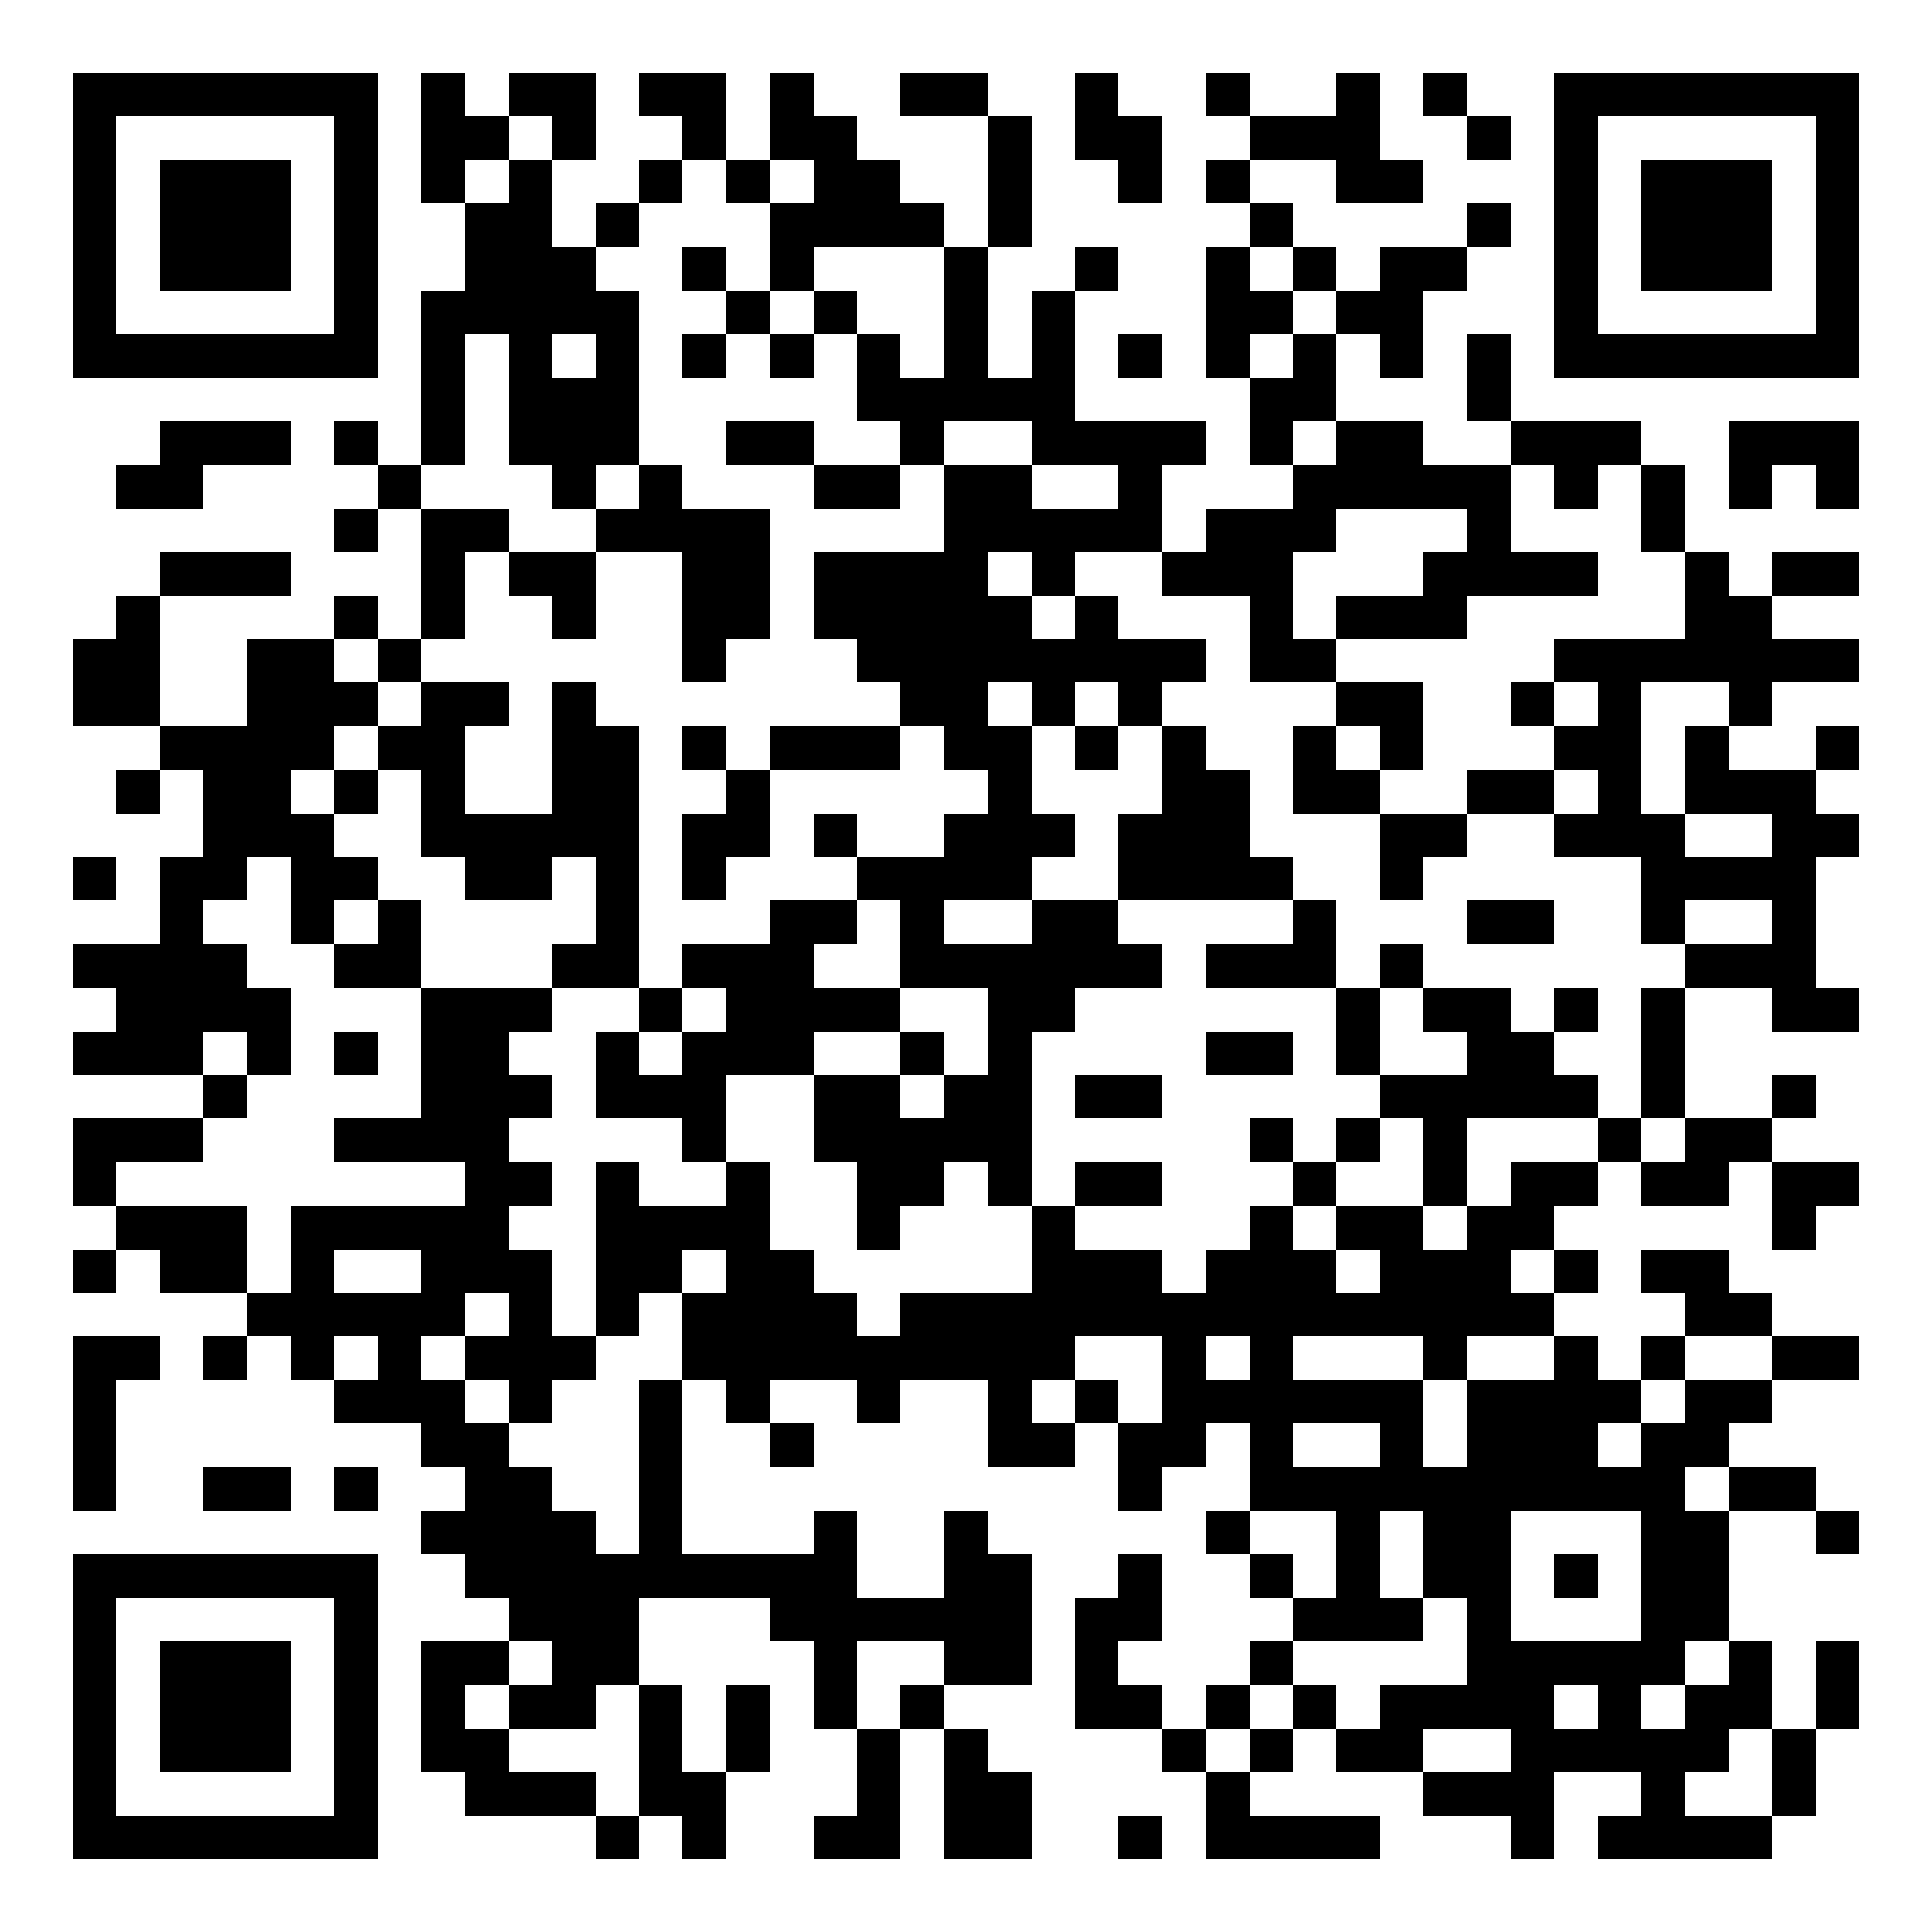 <?xml version="1.0" standalone="yes"?><svg version="1.1" xmlns="http://www.w3.org/2000/svg" xmlns:xlink="http://www.w3.org/1999/xlink" xmlns:ev="http://www.w3.org/2001/xml-events" width="266" height="266" shape-rendering="crispEdges"><rect width="6" height="6" x="10" y="10" fill="#000"/><rect width="6" height="6" x="16" y="10" fill="#000"/><rect width="6" height="6" x="22" y="10" fill="#000"/><rect width="6" height="6" x="28" y="10" fill="#000"/><rect width="6" height="6" x="34" y="10" fill="#000"/><rect width="6" height="6" x="40" y="10" fill="#000"/><rect width="6" height="6" x="46" y="10" fill="#000"/><rect width="6" height="6" x="58" y="10" fill="#000"/><rect width="6" height="6" x="70" y="10" fill="#000"/><rect width="6" height="6" x="76" y="10" fill="#000"/><rect width="6" height="6" x="88" y="10" fill="#000"/><rect width="6" height="6" x="94" y="10" fill="#000"/><rect width="6" height="6" x="106" y="10" fill="#000"/><rect width="6" height="6" x="124" y="10" fill="#000"/><rect width="6" height="6" x="130" y="10" fill="#000"/><rect width="6" height="6" x="148" y="10" fill="#000"/><rect width="6" height="6" x="166" y="10" fill="#000"/><rect width="6" height="6" x="184" y="10" fill="#000"/><rect width="6" height="6" x="196" y="10" fill="#000"/><rect width="6" height="6" x="214" y="10" fill="#000"/><rect width="6" height="6" x="220" y="10" fill="#000"/><rect width="6" height="6" x="226" y="10" fill="#000"/><rect width="6" height="6" x="232" y="10" fill="#000"/><rect width="6" height="6" x="238" y="10" fill="#000"/><rect width="6" height="6" x="244" y="10" fill="#000"/><rect width="6" height="6" x="250" y="10" fill="#000"/><rect width="6" height="6" x="10" y="16" fill="#000"/><rect width="6" height="6" x="46" y="16" fill="#000"/><rect width="6" height="6" x="58" y="16" fill="#000"/><rect width="6" height="6" x="64" y="16" fill="#000"/><rect width="6" height="6" x="76" y="16" fill="#000"/><rect width="6" height="6" x="94" y="16" fill="#000"/><rect width="6" height="6" x="106" y="16" fill="#000"/><rect width="6" height="6" x="112" y="16" fill="#000"/><rect width="6" height="6" x="136" y="16" fill="#000"/><rect width="6" height="6" x="148" y="16" fill="#000"/><rect width="6" height="6" x="154" y="16" fill="#000"/><rect width="6" height="6" x="172" y="16" fill="#000"/><rect width="6" height="6" x="178" y="16" fill="#000"/><rect width="6" height="6" x="184" y="16" fill="#000"/><rect width="6" height="6" x="202" y="16" fill="#000"/><rect width="6" height="6" x="214" y="16" fill="#000"/><rect width="6" height="6" x="250" y="16" fill="#000"/><rect width="6" height="6" x="10" y="22" fill="#000"/><rect width="6" height="6" x="22" y="22" fill="#000"/><rect width="6" height="6" x="28" y="22" fill="#000"/><rect width="6" height="6" x="34" y="22" fill="#000"/><rect width="6" height="6" x="46" y="22" fill="#000"/><rect width="6" height="6" x="58" y="22" fill="#000"/><rect width="6" height="6" x="70" y="22" fill="#000"/><rect width="6" height="6" x="88" y="22" fill="#000"/><rect width="6" height="6" x="100" y="22" fill="#000"/><rect width="6" height="6" x="112" y="22" fill="#000"/><rect width="6" height="6" x="118" y="22" fill="#000"/><rect width="6" height="6" x="136" y="22" fill="#000"/><rect width="6" height="6" x="154" y="22" fill="#000"/><rect width="6" height="6" x="166" y="22" fill="#000"/><rect width="6" height="6" x="184" y="22" fill="#000"/><rect width="6" height="6" x="190" y="22" fill="#000"/><rect width="6" height="6" x="214" y="22" fill="#000"/><rect width="6" height="6" x="226" y="22" fill="#000"/><rect width="6" height="6" x="232" y="22" fill="#000"/><rect width="6" height="6" x="238" y="22" fill="#000"/><rect width="6" height="6" x="250" y="22" fill="#000"/><rect width="6" height="6" x="10" y="28" fill="#000"/><rect width="6" height="6" x="22" y="28" fill="#000"/><rect width="6" height="6" x="28" y="28" fill="#000"/><rect width="6" height="6" x="34" y="28" fill="#000"/><rect width="6" height="6" x="46" y="28" fill="#000"/><rect width="6" height="6" x="64" y="28" fill="#000"/><rect width="6" height="6" x="70" y="28" fill="#000"/><rect width="6" height="6" x="82" y="28" fill="#000"/><rect width="6" height="6" x="106" y="28" fill="#000"/><rect width="6" height="6" x="112" y="28" fill="#000"/><rect width="6" height="6" x="118" y="28" fill="#000"/><rect width="6" height="6" x="124" y="28" fill="#000"/><rect width="6" height="6" x="136" y="28" fill="#000"/><rect width="6" height="6" x="172" y="28" fill="#000"/><rect width="6" height="6" x="202" y="28" fill="#000"/><rect width="6" height="6" x="214" y="28" fill="#000"/><rect width="6" height="6" x="226" y="28" fill="#000"/><rect width="6" height="6" x="232" y="28" fill="#000"/><rect width="6" height="6" x="238" y="28" fill="#000"/><rect width="6" height="6" x="250" y="28" fill="#000"/><rect width="6" height="6" x="10" y="34" fill="#000"/><rect width="6" height="6" x="22" y="34" fill="#000"/><rect width="6" height="6" x="28" y="34" fill="#000"/><rect width="6" height="6" x="34" y="34" fill="#000"/><rect width="6" height="6" x="46" y="34" fill="#000"/><rect width="6" height="6" x="64" y="34" fill="#000"/><rect width="6" height="6" x="70" y="34" fill="#000"/><rect width="6" height="6" x="76" y="34" fill="#000"/><rect width="6" height="6" x="94" y="34" fill="#000"/><rect width="6" height="6" x="106" y="34" fill="#000"/><rect width="6" height="6" x="130" y="34" fill="#000"/><rect width="6" height="6" x="148" y="34" fill="#000"/><rect width="6" height="6" x="166" y="34" fill="#000"/><rect width="6" height="6" x="178" y="34" fill="#000"/><rect width="6" height="6" x="190" y="34" fill="#000"/><rect width="6" height="6" x="196" y="34" fill="#000"/><rect width="6" height="6" x="214" y="34" fill="#000"/><rect width="6" height="6" x="226" y="34" fill="#000"/><rect width="6" height="6" x="232" y="34" fill="#000"/><rect width="6" height="6" x="238" y="34" fill="#000"/><rect width="6" height="6" x="250" y="34" fill="#000"/><rect width="6" height="6" x="10" y="40" fill="#000"/><rect width="6" height="6" x="46" y="40" fill="#000"/><rect width="6" height="6" x="58" y="40" fill="#000"/><rect width="6" height="6" x="64" y="40" fill="#000"/><rect width="6" height="6" x="70" y="40" fill="#000"/><rect width="6" height="6" x="76" y="40" fill="#000"/><rect width="6" height="6" x="82" y="40" fill="#000"/><rect width="6" height="6" x="100" y="40" fill="#000"/><rect width="6" height="6" x="112" y="40" fill="#000"/><rect width="6" height="6" x="130" y="40" fill="#000"/><rect width="6" height="6" x="142" y="40" fill="#000"/><rect width="6" height="6" x="166" y="40" fill="#000"/><rect width="6" height="6" x="172" y="40" fill="#000"/><rect width="6" height="6" x="184" y="40" fill="#000"/><rect width="6" height="6" x="190" y="40" fill="#000"/><rect width="6" height="6" x="214" y="40" fill="#000"/><rect width="6" height="6" x="250" y="40" fill="#000"/><rect width="6" height="6" x="10" y="46" fill="#000"/><rect width="6" height="6" x="16" y="46" fill="#000"/><rect width="6" height="6" x="22" y="46" fill="#000"/><rect width="6" height="6" x="28" y="46" fill="#000"/><rect width="6" height="6" x="34" y="46" fill="#000"/><rect width="6" height="6" x="40" y="46" fill="#000"/><rect width="6" height="6" x="46" y="46" fill="#000"/><rect width="6" height="6" x="58" y="46" fill="#000"/><rect width="6" height="6" x="70" y="46" fill="#000"/><rect width="6" height="6" x="82" y="46" fill="#000"/><rect width="6" height="6" x="94" y="46" fill="#000"/><rect width="6" height="6" x="106" y="46" fill="#000"/><rect width="6" height="6" x="118" y="46" fill="#000"/><rect width="6" height="6" x="130" y="46" fill="#000"/><rect width="6" height="6" x="142" y="46" fill="#000"/><rect width="6" height="6" x="154" y="46" fill="#000"/><rect width="6" height="6" x="166" y="46" fill="#000"/><rect width="6" height="6" x="178" y="46" fill="#000"/><rect width="6" height="6" x="190" y="46" fill="#000"/><rect width="6" height="6" x="202" y="46" fill="#000"/><rect width="6" height="6" x="214" y="46" fill="#000"/><rect width="6" height="6" x="220" y="46" fill="#000"/><rect width="6" height="6" x="226" y="46" fill="#000"/><rect width="6" height="6" x="232" y="46" fill="#000"/><rect width="6" height="6" x="238" y="46" fill="#000"/><rect width="6" height="6" x="244" y="46" fill="#000"/><rect width="6" height="6" x="250" y="46" fill="#000"/><rect width="6" height="6" x="58" y="52" fill="#000"/><rect width="6" height="6" x="70" y="52" fill="#000"/><rect width="6" height="6" x="76" y="52" fill="#000"/><rect width="6" height="6" x="82" y="52" fill="#000"/><rect width="6" height="6" x="118" y="52" fill="#000"/><rect width="6" height="6" x="124" y="52" fill="#000"/><rect width="6" height="6" x="130" y="52" fill="#000"/><rect width="6" height="6" x="136" y="52" fill="#000"/><rect width="6" height="6" x="142" y="52" fill="#000"/><rect width="6" height="6" x="172" y="52" fill="#000"/><rect width="6" height="6" x="178" y="52" fill="#000"/><rect width="6" height="6" x="202" y="52" fill="#000"/><rect width="6" height="6" x="22" y="58" fill="#000"/><rect width="6" height="6" x="28" y="58" fill="#000"/><rect width="6" height="6" x="34" y="58" fill="#000"/><rect width="6" height="6" x="46" y="58" fill="#000"/><rect width="6" height="6" x="58" y="58" fill="#000"/><rect width="6" height="6" x="70" y="58" fill="#000"/><rect width="6" height="6" x="76" y="58" fill="#000"/><rect width="6" height="6" x="82" y="58" fill="#000"/><rect width="6" height="6" x="100" y="58" fill="#000"/><rect width="6" height="6" x="106" y="58" fill="#000"/><rect width="6" height="6" x="124" y="58" fill="#000"/><rect width="6" height="6" x="142" y="58" fill="#000"/><rect width="6" height="6" x="148" y="58" fill="#000"/><rect width="6" height="6" x="154" y="58" fill="#000"/><rect width="6" height="6" x="160" y="58" fill="#000"/><rect width="6" height="6" x="172" y="58" fill="#000"/><rect width="6" height="6" x="184" y="58" fill="#000"/><rect width="6" height="6" x="190" y="58" fill="#000"/><rect width="6" height="6" x="208" y="58" fill="#000"/><rect width="6" height="6" x="214" y="58" fill="#000"/><rect width="6" height="6" x="220" y="58" fill="#000"/><rect width="6" height="6" x="238" y="58" fill="#000"/><rect width="6" height="6" x="244" y="58" fill="#000"/><rect width="6" height="6" x="250" y="58" fill="#000"/><rect width="6" height="6" x="16" y="64" fill="#000"/><rect width="6" height="6" x="22" y="64" fill="#000"/><rect width="6" height="6" x="52" y="64" fill="#000"/><rect width="6" height="6" x="76" y="64" fill="#000"/><rect width="6" height="6" x="88" y="64" fill="#000"/><rect width="6" height="6" x="112" y="64" fill="#000"/><rect width="6" height="6" x="118" y="64" fill="#000"/><rect width="6" height="6" x="130" y="64" fill="#000"/><rect width="6" height="6" x="136" y="64" fill="#000"/><rect width="6" height="6" x="154" y="64" fill="#000"/><rect width="6" height="6" x="178" y="64" fill="#000"/><rect width="6" height="6" x="184" y="64" fill="#000"/><rect width="6" height="6" x="190" y="64" fill="#000"/><rect width="6" height="6" x="196" y="64" fill="#000"/><rect width="6" height="6" x="202" y="64" fill="#000"/><rect width="6" height="6" x="214" y="64" fill="#000"/><rect width="6" height="6" x="226" y="64" fill="#000"/><rect width="6" height="6" x="238" y="64" fill="#000"/><rect width="6" height="6" x="250" y="64" fill="#000"/><rect width="6" height="6" x="46" y="70" fill="#000"/><rect width="6" height="6" x="58" y="70" fill="#000"/><rect width="6" height="6" x="64" y="70" fill="#000"/><rect width="6" height="6" x="82" y="70" fill="#000"/><rect width="6" height="6" x="88" y="70" fill="#000"/><rect width="6" height="6" x="94" y="70" fill="#000"/><rect width="6" height="6" x="100" y="70" fill="#000"/><rect width="6" height="6" x="130" y="70" fill="#000"/><rect width="6" height="6" x="136" y="70" fill="#000"/><rect width="6" height="6" x="142" y="70" fill="#000"/><rect width="6" height="6" x="148" y="70" fill="#000"/><rect width="6" height="6" x="154" y="70" fill="#000"/><rect width="6" height="6" x="166" y="70" fill="#000"/><rect width="6" height="6" x="172" y="70" fill="#000"/><rect width="6" height="6" x="178" y="70" fill="#000"/><rect width="6" height="6" x="202" y="70" fill="#000"/><rect width="6" height="6" x="226" y="70" fill="#000"/><rect width="6" height="6" x="22" y="76" fill="#000"/><rect width="6" height="6" x="28" y="76" fill="#000"/><rect width="6" height="6" x="34" y="76" fill="#000"/><rect width="6" height="6" x="58" y="76" fill="#000"/><rect width="6" height="6" x="70" y="76" fill="#000"/><rect width="6" height="6" x="76" y="76" fill="#000"/><rect width="6" height="6" x="94" y="76" fill="#000"/><rect width="6" height="6" x="100" y="76" fill="#000"/><rect width="6" height="6" x="112" y="76" fill="#000"/><rect width="6" height="6" x="118" y="76" fill="#000"/><rect width="6" height="6" x="124" y="76" fill="#000"/><rect width="6" height="6" x="130" y="76" fill="#000"/><rect width="6" height="6" x="142" y="76" fill="#000"/><rect width="6" height="6" x="160" y="76" fill="#000"/><rect width="6" height="6" x="166" y="76" fill="#000"/><rect width="6" height="6" x="172" y="76" fill="#000"/><rect width="6" height="6" x="196" y="76" fill="#000"/><rect width="6" height="6" x="202" y="76" fill="#000"/><rect width="6" height="6" x="208" y="76" fill="#000"/><rect width="6" height="6" x="214" y="76" fill="#000"/><rect width="6" height="6" x="232" y="76" fill="#000"/><rect width="6" height="6" x="244" y="76" fill="#000"/><rect width="6" height="6" x="250" y="76" fill="#000"/><rect width="6" height="6" x="16" y="82" fill="#000"/><rect width="6" height="6" x="46" y="82" fill="#000"/><rect width="6" height="6" x="58" y="82" fill="#000"/><rect width="6" height="6" x="76" y="82" fill="#000"/><rect width="6" height="6" x="94" y="82" fill="#000"/><rect width="6" height="6" x="100" y="82" fill="#000"/><rect width="6" height="6" x="112" y="82" fill="#000"/><rect width="6" height="6" x="118" y="82" fill="#000"/><rect width="6" height="6" x="124" y="82" fill="#000"/><rect width="6" height="6" x="130" y="82" fill="#000"/><rect width="6" height="6" x="136" y="82" fill="#000"/><rect width="6" height="6" x="148" y="82" fill="#000"/><rect width="6" height="6" x="172" y="82" fill="#000"/><rect width="6" height="6" x="184" y="82" fill="#000"/><rect width="6" height="6" x="190" y="82" fill="#000"/><rect width="6" height="6" x="196" y="82" fill="#000"/><rect width="6" height="6" x="232" y="82" fill="#000"/><rect width="6" height="6" x="238" y="82" fill="#000"/><rect width="6" height="6" x="10" y="88" fill="#000"/><rect width="6" height="6" x="16" y="88" fill="#000"/><rect width="6" height="6" x="34" y="88" fill="#000"/><rect width="6" height="6" x="40" y="88" fill="#000"/><rect width="6" height="6" x="52" y="88" fill="#000"/><rect width="6" height="6" x="94" y="88" fill="#000"/><rect width="6" height="6" x="118" y="88" fill="#000"/><rect width="6" height="6" x="124" y="88" fill="#000"/><rect width="6" height="6" x="130" y="88" fill="#000"/><rect width="6" height="6" x="136" y="88" fill="#000"/><rect width="6" height="6" x="142" y="88" fill="#000"/><rect width="6" height="6" x="148" y="88" fill="#000"/><rect width="6" height="6" x="154" y="88" fill="#000"/><rect width="6" height="6" x="160" y="88" fill="#000"/><rect width="6" height="6" x="172" y="88" fill="#000"/><rect width="6" height="6" x="178" y="88" fill="#000"/><rect width="6" height="6" x="214" y="88" fill="#000"/><rect width="6" height="6" x="220" y="88" fill="#000"/><rect width="6" height="6" x="226" y="88" fill="#000"/><rect width="6" height="6" x="232" y="88" fill="#000"/><rect width="6" height="6" x="238" y="88" fill="#000"/><rect width="6" height="6" x="244" y="88" fill="#000"/><rect width="6" height="6" x="250" y="88" fill="#000"/><rect width="6" height="6" x="10" y="94" fill="#000"/><rect width="6" height="6" x="16" y="94" fill="#000"/><rect width="6" height="6" x="34" y="94" fill="#000"/><rect width="6" height="6" x="40" y="94" fill="#000"/><rect width="6" height="6" x="46" y="94" fill="#000"/><rect width="6" height="6" x="58" y="94" fill="#000"/><rect width="6" height="6" x="64" y="94" fill="#000"/><rect width="6" height="6" x="76" y="94" fill="#000"/><rect width="6" height="6" x="124" y="94" fill="#000"/><rect width="6" height="6" x="130" y="94" fill="#000"/><rect width="6" height="6" x="142" y="94" fill="#000"/><rect width="6" height="6" x="154" y="94" fill="#000"/><rect width="6" height="6" x="184" y="94" fill="#000"/><rect width="6" height="6" x="190" y="94" fill="#000"/><rect width="6" height="6" x="208" y="94" fill="#000"/><rect width="6" height="6" x="220" y="94" fill="#000"/><rect width="6" height="6" x="238" y="94" fill="#000"/><rect width="6" height="6" x="22" y="100" fill="#000"/><rect width="6" height="6" x="28" y="100" fill="#000"/><rect width="6" height="6" x="34" y="100" fill="#000"/><rect width="6" height="6" x="40" y="100" fill="#000"/><rect width="6" height="6" x="52" y="100" fill="#000"/><rect width="6" height="6" x="58" y="100" fill="#000"/><rect width="6" height="6" x="76" y="100" fill="#000"/><rect width="6" height="6" x="82" y="100" fill="#000"/><rect width="6" height="6" x="94" y="100" fill="#000"/><rect width="6" height="6" x="106" y="100" fill="#000"/><rect width="6" height="6" x="112" y="100" fill="#000"/><rect width="6" height="6" x="118" y="100" fill="#000"/><rect width="6" height="6" x="130" y="100" fill="#000"/><rect width="6" height="6" x="136" y="100" fill="#000"/><rect width="6" height="6" x="148" y="100" fill="#000"/><rect width="6" height="6" x="160" y="100" fill="#000"/><rect width="6" height="6" x="178" y="100" fill="#000"/><rect width="6" height="6" x="190" y="100" fill="#000"/><rect width="6" height="6" x="214" y="100" fill="#000"/><rect width="6" height="6" x="220" y="100" fill="#000"/><rect width="6" height="6" x="232" y="100" fill="#000"/><rect width="6" height="6" x="250" y="100" fill="#000"/><rect width="6" height="6" x="16" y="106" fill="#000"/><rect width="6" height="6" x="28" y="106" fill="#000"/><rect width="6" height="6" x="34" y="106" fill="#000"/><rect width="6" height="6" x="46" y="106" fill="#000"/><rect width="6" height="6" x="58" y="106" fill="#000"/><rect width="6" height="6" x="76" y="106" fill="#000"/><rect width="6" height="6" x="82" y="106" fill="#000"/><rect width="6" height="6" x="100" y="106" fill="#000"/><rect width="6" height="6" x="136" y="106" fill="#000"/><rect width="6" height="6" x="160" y="106" fill="#000"/><rect width="6" height="6" x="166" y="106" fill="#000"/><rect width="6" height="6" x="178" y="106" fill="#000"/><rect width="6" height="6" x="184" y="106" fill="#000"/><rect width="6" height="6" x="202" y="106" fill="#000"/><rect width="6" height="6" x="208" y="106" fill="#000"/><rect width="6" height="6" x="220" y="106" fill="#000"/><rect width="6" height="6" x="232" y="106" fill="#000"/><rect width="6" height="6" x="238" y="106" fill="#000"/><rect width="6" height="6" x="244" y="106" fill="#000"/><rect width="6" height="6" x="28" y="112" fill="#000"/><rect width="6" height="6" x="34" y="112" fill="#000"/><rect width="6" height="6" x="40" y="112" fill="#000"/><rect width="6" height="6" x="58" y="112" fill="#000"/><rect width="6" height="6" x="64" y="112" fill="#000"/><rect width="6" height="6" x="70" y="112" fill="#000"/><rect width="6" height="6" x="76" y="112" fill="#000"/><rect width="6" height="6" x="82" y="112" fill="#000"/><rect width="6" height="6" x="94" y="112" fill="#000"/><rect width="6" height="6" x="100" y="112" fill="#000"/><rect width="6" height="6" x="112" y="112" fill="#000"/><rect width="6" height="6" x="130" y="112" fill="#000"/><rect width="6" height="6" x="136" y="112" fill="#000"/><rect width="6" height="6" x="142" y="112" fill="#000"/><rect width="6" height="6" x="154" y="112" fill="#000"/><rect width="6" height="6" x="160" y="112" fill="#000"/><rect width="6" height="6" x="166" y="112" fill="#000"/><rect width="6" height="6" x="190" y="112" fill="#000"/><rect width="6" height="6" x="196" y="112" fill="#000"/><rect width="6" height="6" x="214" y="112" fill="#000"/><rect width="6" height="6" x="220" y="112" fill="#000"/><rect width="6" height="6" x="226" y="112" fill="#000"/><rect width="6" height="6" x="244" y="112" fill="#000"/><rect width="6" height="6" x="250" y="112" fill="#000"/><rect width="6" height="6" x="10" y="118" fill="#000"/><rect width="6" height="6" x="22" y="118" fill="#000"/><rect width="6" height="6" x="28" y="118" fill="#000"/><rect width="6" height="6" x="40" y="118" fill="#000"/><rect width="6" height="6" x="46" y="118" fill="#000"/><rect width="6" height="6" x="64" y="118" fill="#000"/><rect width="6" height="6" x="70" y="118" fill="#000"/><rect width="6" height="6" x="82" y="118" fill="#000"/><rect width="6" height="6" x="94" y="118" fill="#000"/><rect width="6" height="6" x="118" y="118" fill="#000"/><rect width="6" height="6" x="124" y="118" fill="#000"/><rect width="6" height="6" x="130" y="118" fill="#000"/><rect width="6" height="6" x="136" y="118" fill="#000"/><rect width="6" height="6" x="154" y="118" fill="#000"/><rect width="6" height="6" x="160" y="118" fill="#000"/><rect width="6" height="6" x="166" y="118" fill="#000"/><rect width="6" height="6" x="172" y="118" fill="#000"/><rect width="6" height="6" x="190" y="118" fill="#000"/><rect width="6" height="6" x="226" y="118" fill="#000"/><rect width="6" height="6" x="232" y="118" fill="#000"/><rect width="6" height="6" x="238" y="118" fill="#000"/><rect width="6" height="6" x="244" y="118" fill="#000"/><rect width="6" height="6" x="22" y="124" fill="#000"/><rect width="6" height="6" x="40" y="124" fill="#000"/><rect width="6" height="6" x="52" y="124" fill="#000"/><rect width="6" height="6" x="82" y="124" fill="#000"/><rect width="6" height="6" x="106" y="124" fill="#000"/><rect width="6" height="6" x="112" y="124" fill="#000"/><rect width="6" height="6" x="124" y="124" fill="#000"/><rect width="6" height="6" x="142" y="124" fill="#000"/><rect width="6" height="6" x="148" y="124" fill="#000"/><rect width="6" height="6" x="178" y="124" fill="#000"/><rect width="6" height="6" x="202" y="124" fill="#000"/><rect width="6" height="6" x="208" y="124" fill="#000"/><rect width="6" height="6" x="226" y="124" fill="#000"/><rect width="6" height="6" x="244" y="124" fill="#000"/><rect width="6" height="6" x="10" y="130" fill="#000"/><rect width="6" height="6" x="16" y="130" fill="#000"/><rect width="6" height="6" x="22" y="130" fill="#000"/><rect width="6" height="6" x="28" y="130" fill="#000"/><rect width="6" height="6" x="46" y="130" fill="#000"/><rect width="6" height="6" x="52" y="130" fill="#000"/><rect width="6" height="6" x="76" y="130" fill="#000"/><rect width="6" height="6" x="82" y="130" fill="#000"/><rect width="6" height="6" x="94" y="130" fill="#000"/><rect width="6" height="6" x="100" y="130" fill="#000"/><rect width="6" height="6" x="106" y="130" fill="#000"/><rect width="6" height="6" x="124" y="130" fill="#000"/><rect width="6" height="6" x="130" y="130" fill="#000"/><rect width="6" height="6" x="136" y="130" fill="#000"/><rect width="6" height="6" x="142" y="130" fill="#000"/><rect width="6" height="6" x="148" y="130" fill="#000"/><rect width="6" height="6" x="154" y="130" fill="#000"/><rect width="6" height="6" x="166" y="130" fill="#000"/><rect width="6" height="6" x="172" y="130" fill="#000"/><rect width="6" height="6" x="178" y="130" fill="#000"/><rect width="6" height="6" x="190" y="130" fill="#000"/><rect width="6" height="6" x="232" y="130" fill="#000"/><rect width="6" height="6" x="238" y="130" fill="#000"/><rect width="6" height="6" x="244" y="130" fill="#000"/><rect width="6" height="6" x="16" y="136" fill="#000"/><rect width="6" height="6" x="22" y="136" fill="#000"/><rect width="6" height="6" x="28" y="136" fill="#000"/><rect width="6" height="6" x="34" y="136" fill="#000"/><rect width="6" height="6" x="58" y="136" fill="#000"/><rect width="6" height="6" x="64" y="136" fill="#000"/><rect width="6" height="6" x="70" y="136" fill="#000"/><rect width="6" height="6" x="88" y="136" fill="#000"/><rect width="6" height="6" x="100" y="136" fill="#000"/><rect width="6" height="6" x="106" y="136" fill="#000"/><rect width="6" height="6" x="112" y="136" fill="#000"/><rect width="6" height="6" x="118" y="136" fill="#000"/><rect width="6" height="6" x="136" y="136" fill="#000"/><rect width="6" height="6" x="142" y="136" fill="#000"/><rect width="6" height="6" x="184" y="136" fill="#000"/><rect width="6" height="6" x="196" y="136" fill="#000"/><rect width="6" height="6" x="202" y="136" fill="#000"/><rect width="6" height="6" x="214" y="136" fill="#000"/><rect width="6" height="6" x="226" y="136" fill="#000"/><rect width="6" height="6" x="244" y="136" fill="#000"/><rect width="6" height="6" x="250" y="136" fill="#000"/><rect width="6" height="6" x="10" y="142" fill="#000"/><rect width="6" height="6" x="16" y="142" fill="#000"/><rect width="6" height="6" x="22" y="142" fill="#000"/><rect width="6" height="6" x="34" y="142" fill="#000"/><rect width="6" height="6" x="46" y="142" fill="#000"/><rect width="6" height="6" x="58" y="142" fill="#000"/><rect width="6" height="6" x="64" y="142" fill="#000"/><rect width="6" height="6" x="82" y="142" fill="#000"/><rect width="6" height="6" x="94" y="142" fill="#000"/><rect width="6" height="6" x="100" y="142" fill="#000"/><rect width="6" height="6" x="106" y="142" fill="#000"/><rect width="6" height="6" x="124" y="142" fill="#000"/><rect width="6" height="6" x="136" y="142" fill="#000"/><rect width="6" height="6" x="166" y="142" fill="#000"/><rect width="6" height="6" x="172" y="142" fill="#000"/><rect width="6" height="6" x="184" y="142" fill="#000"/><rect width="6" height="6" x="202" y="142" fill="#000"/><rect width="6" height="6" x="208" y="142" fill="#000"/><rect width="6" height="6" x="226" y="142" fill="#000"/><rect width="6" height="6" x="28" y="148" fill="#000"/><rect width="6" height="6" x="58" y="148" fill="#000"/><rect width="6" height="6" x="64" y="148" fill="#000"/><rect width="6" height="6" x="70" y="148" fill="#000"/><rect width="6" height="6" x="82" y="148" fill="#000"/><rect width="6" height="6" x="88" y="148" fill="#000"/><rect width="6" height="6" x="94" y="148" fill="#000"/><rect width="6" height="6" x="112" y="148" fill="#000"/><rect width="6" height="6" x="118" y="148" fill="#000"/><rect width="6" height="6" x="130" y="148" fill="#000"/><rect width="6" height="6" x="136" y="148" fill="#000"/><rect width="6" height="6" x="148" y="148" fill="#000"/><rect width="6" height="6" x="154" y="148" fill="#000"/><rect width="6" height="6" x="190" y="148" fill="#000"/><rect width="6" height="6" x="196" y="148" fill="#000"/><rect width="6" height="6" x="202" y="148" fill="#000"/><rect width="6" height="6" x="208" y="148" fill="#000"/><rect width="6" height="6" x="214" y="148" fill="#000"/><rect width="6" height="6" x="226" y="148" fill="#000"/><rect width="6" height="6" x="244" y="148" fill="#000"/><rect width="6" height="6" x="10" y="154" fill="#000"/><rect width="6" height="6" x="16" y="154" fill="#000"/><rect width="6" height="6" x="22" y="154" fill="#000"/><rect width="6" height="6" x="46" y="154" fill="#000"/><rect width="6" height="6" x="52" y="154" fill="#000"/><rect width="6" height="6" x="58" y="154" fill="#000"/><rect width="6" height="6" x="64" y="154" fill="#000"/><rect width="6" height="6" x="94" y="154" fill="#000"/><rect width="6" height="6" x="112" y="154" fill="#000"/><rect width="6" height="6" x="118" y="154" fill="#000"/><rect width="6" height="6" x="124" y="154" fill="#000"/><rect width="6" height="6" x="130" y="154" fill="#000"/><rect width="6" height="6" x="136" y="154" fill="#000"/><rect width="6" height="6" x="172" y="154" fill="#000"/><rect width="6" height="6" x="184" y="154" fill="#000"/><rect width="6" height="6" x="196" y="154" fill="#000"/><rect width="6" height="6" x="220" y="154" fill="#000"/><rect width="6" height="6" x="232" y="154" fill="#000"/><rect width="6" height="6" x="238" y="154" fill="#000"/><rect width="6" height="6" x="10" y="160" fill="#000"/><rect width="6" height="6" x="64" y="160" fill="#000"/><rect width="6" height="6" x="70" y="160" fill="#000"/><rect width="6" height="6" x="82" y="160" fill="#000"/><rect width="6" height="6" x="100" y="160" fill="#000"/><rect width="6" height="6" x="118" y="160" fill="#000"/><rect width="6" height="6" x="124" y="160" fill="#000"/><rect width="6" height="6" x="136" y="160" fill="#000"/><rect width="6" height="6" x="148" y="160" fill="#000"/><rect width="6" height="6" x="154" y="160" fill="#000"/><rect width="6" height="6" x="178" y="160" fill="#000"/><rect width="6" height="6" x="196" y="160" fill="#000"/><rect width="6" height="6" x="208" y="160" fill="#000"/><rect width="6" height="6" x="214" y="160" fill="#000"/><rect width="6" height="6" x="226" y="160" fill="#000"/><rect width="6" height="6" x="232" y="160" fill="#000"/><rect width="6" height="6" x="244" y="160" fill="#000"/><rect width="6" height="6" x="250" y="160" fill="#000"/><rect width="6" height="6" x="16" y="166" fill="#000"/><rect width="6" height="6" x="22" y="166" fill="#000"/><rect width="6" height="6" x="28" y="166" fill="#000"/><rect width="6" height="6" x="40" y="166" fill="#000"/><rect width="6" height="6" x="46" y="166" fill="#000"/><rect width="6" height="6" x="52" y="166" fill="#000"/><rect width="6" height="6" x="58" y="166" fill="#000"/><rect width="6" height="6" x="64" y="166" fill="#000"/><rect width="6" height="6" x="82" y="166" fill="#000"/><rect width="6" height="6" x="88" y="166" fill="#000"/><rect width="6" height="6" x="94" y="166" fill="#000"/><rect width="6" height="6" x="100" y="166" fill="#000"/><rect width="6" height="6" x="118" y="166" fill="#000"/><rect width="6" height="6" x="142" y="166" fill="#000"/><rect width="6" height="6" x="172" y="166" fill="#000"/><rect width="6" height="6" x="184" y="166" fill="#000"/><rect width="6" height="6" x="190" y="166" fill="#000"/><rect width="6" height="6" x="202" y="166" fill="#000"/><rect width="6" height="6" x="208" y="166" fill="#000"/><rect width="6" height="6" x="244" y="166" fill="#000"/><rect width="6" height="6" x="10" y="172" fill="#000"/><rect width="6" height="6" x="22" y="172" fill="#000"/><rect width="6" height="6" x="28" y="172" fill="#000"/><rect width="6" height="6" x="40" y="172" fill="#000"/><rect width="6" height="6" x="58" y="172" fill="#000"/><rect width="6" height="6" x="64" y="172" fill="#000"/><rect width="6" height="6" x="70" y="172" fill="#000"/><rect width="6" height="6" x="82" y="172" fill="#000"/><rect width="6" height="6" x="88" y="172" fill="#000"/><rect width="6" height="6" x="100" y="172" fill="#000"/><rect width="6" height="6" x="106" y="172" fill="#000"/><rect width="6" height="6" x="142" y="172" fill="#000"/><rect width="6" height="6" x="148" y="172" fill="#000"/><rect width="6" height="6" x="154" y="172" fill="#000"/><rect width="6" height="6" x="166" y="172" fill="#000"/><rect width="6" height="6" x="172" y="172" fill="#000"/><rect width="6" height="6" x="178" y="172" fill="#000"/><rect width="6" height="6" x="190" y="172" fill="#000"/><rect width="6" height="6" x="196" y="172" fill="#000"/><rect width="6" height="6" x="202" y="172" fill="#000"/><rect width="6" height="6" x="214" y="172" fill="#000"/><rect width="6" height="6" x="226" y="172" fill="#000"/><rect width="6" height="6" x="232" y="172" fill="#000"/><rect width="6" height="6" x="34" y="178" fill="#000"/><rect width="6" height="6" x="40" y="178" fill="#000"/><rect width="6" height="6" x="46" y="178" fill="#000"/><rect width="6" height="6" x="52" y="178" fill="#000"/><rect width="6" height="6" x="58" y="178" fill="#000"/><rect width="6" height="6" x="70" y="178" fill="#000"/><rect width="6" height="6" x="82" y="178" fill="#000"/><rect width="6" height="6" x="94" y="178" fill="#000"/><rect width="6" height="6" x="100" y="178" fill="#000"/><rect width="6" height="6" x="106" y="178" fill="#000"/><rect width="6" height="6" x="112" y="178" fill="#000"/><rect width="6" height="6" x="124" y="178" fill="#000"/><rect width="6" height="6" x="130" y="178" fill="#000"/><rect width="6" height="6" x="136" y="178" fill="#000"/><rect width="6" height="6" x="142" y="178" fill="#000"/><rect width="6" height="6" x="148" y="178" fill="#000"/><rect width="6" height="6" x="154" y="178" fill="#000"/><rect width="6" height="6" x="160" y="178" fill="#000"/><rect width="6" height="6" x="166" y="178" fill="#000"/><rect width="6" height="6" x="172" y="178" fill="#000"/><rect width="6" height="6" x="178" y="178" fill="#000"/><rect width="6" height="6" x="184" y="178" fill="#000"/><rect width="6" height="6" x="190" y="178" fill="#000"/><rect width="6" height="6" x="196" y="178" fill="#000"/><rect width="6" height="6" x="202" y="178" fill="#000"/><rect width="6" height="6" x="208" y="178" fill="#000"/><rect width="6" height="6" x="232" y="178" fill="#000"/><rect width="6" height="6" x="238" y="178" fill="#000"/><rect width="6" height="6" x="10" y="184" fill="#000"/><rect width="6" height="6" x="16" y="184" fill="#000"/><rect width="6" height="6" x="28" y="184" fill="#000"/><rect width="6" height="6" x="40" y="184" fill="#000"/><rect width="6" height="6" x="52" y="184" fill="#000"/><rect width="6" height="6" x="64" y="184" fill="#000"/><rect width="6" height="6" x="70" y="184" fill="#000"/><rect width="6" height="6" x="76" y="184" fill="#000"/><rect width="6" height="6" x="94" y="184" fill="#000"/><rect width="6" height="6" x="100" y="184" fill="#000"/><rect width="6" height="6" x="106" y="184" fill="#000"/><rect width="6" height="6" x="112" y="184" fill="#000"/><rect width="6" height="6" x="118" y="184" fill="#000"/><rect width="6" height="6" x="124" y="184" fill="#000"/><rect width="6" height="6" x="130" y="184" fill="#000"/><rect width="6" height="6" x="136" y="184" fill="#000"/><rect width="6" height="6" x="142" y="184" fill="#000"/><rect width="6" height="6" x="160" y="184" fill="#000"/><rect width="6" height="6" x="172" y="184" fill="#000"/><rect width="6" height="6" x="196" y="184" fill="#000"/><rect width="6" height="6" x="214" y="184" fill="#000"/><rect width="6" height="6" x="226" y="184" fill="#000"/><rect width="6" height="6" x="244" y="184" fill="#000"/><rect width="6" height="6" x="250" y="184" fill="#000"/><rect width="6" height="6" x="10" y="190" fill="#000"/><rect width="6" height="6" x="46" y="190" fill="#000"/><rect width="6" height="6" x="52" y="190" fill="#000"/><rect width="6" height="6" x="58" y="190" fill="#000"/><rect width="6" height="6" x="70" y="190" fill="#000"/><rect width="6" height="6" x="88" y="190" fill="#000"/><rect width="6" height="6" x="100" y="190" fill="#000"/><rect width="6" height="6" x="118" y="190" fill="#000"/><rect width="6" height="6" x="136" y="190" fill="#000"/><rect width="6" height="6" x="148" y="190" fill="#000"/><rect width="6" height="6" x="160" y="190" fill="#000"/><rect width="6" height="6" x="166" y="190" fill="#000"/><rect width="6" height="6" x="172" y="190" fill="#000"/><rect width="6" height="6" x="178" y="190" fill="#000"/><rect width="6" height="6" x="184" y="190" fill="#000"/><rect width="6" height="6" x="190" y="190" fill="#000"/><rect width="6" height="6" x="202" y="190" fill="#000"/><rect width="6" height="6" x="208" y="190" fill="#000"/><rect width="6" height="6" x="214" y="190" fill="#000"/><rect width="6" height="6" x="220" y="190" fill="#000"/><rect width="6" height="6" x="232" y="190" fill="#000"/><rect width="6" height="6" x="238" y="190" fill="#000"/><rect width="6" height="6" x="10" y="196" fill="#000"/><rect width="6" height="6" x="58" y="196" fill="#000"/><rect width="6" height="6" x="64" y="196" fill="#000"/><rect width="6" height="6" x="88" y="196" fill="#000"/><rect width="6" height="6" x="106" y="196" fill="#000"/><rect width="6" height="6" x="136" y="196" fill="#000"/><rect width="6" height="6" x="142" y="196" fill="#000"/><rect width="6" height="6" x="154" y="196" fill="#000"/><rect width="6" height="6" x="160" y="196" fill="#000"/><rect width="6" height="6" x="172" y="196" fill="#000"/><rect width="6" height="6" x="190" y="196" fill="#000"/><rect width="6" height="6" x="202" y="196" fill="#000"/><rect width="6" height="6" x="208" y="196" fill="#000"/><rect width="6" height="6" x="214" y="196" fill="#000"/><rect width="6" height="6" x="226" y="196" fill="#000"/><rect width="6" height="6" x="232" y="196" fill="#000"/><rect width="6" height="6" x="10" y="202" fill="#000"/><rect width="6" height="6" x="28" y="202" fill="#000"/><rect width="6" height="6" x="34" y="202" fill="#000"/><rect width="6" height="6" x="46" y="202" fill="#000"/><rect width="6" height="6" x="64" y="202" fill="#000"/><rect width="6" height="6" x="70" y="202" fill="#000"/><rect width="6" height="6" x="88" y="202" fill="#000"/><rect width="6" height="6" x="154" y="202" fill="#000"/><rect width="6" height="6" x="172" y="202" fill="#000"/><rect width="6" height="6" x="178" y="202" fill="#000"/><rect width="6" height="6" x="184" y="202" fill="#000"/><rect width="6" height="6" x="190" y="202" fill="#000"/><rect width="6" height="6" x="196" y="202" fill="#000"/><rect width="6" height="6" x="202" y="202" fill="#000"/><rect width="6" height="6" x="208" y="202" fill="#000"/><rect width="6" height="6" x="214" y="202" fill="#000"/><rect width="6" height="6" x="220" y="202" fill="#000"/><rect width="6" height="6" x="226" y="202" fill="#000"/><rect width="6" height="6" x="238" y="202" fill="#000"/><rect width="6" height="6" x="244" y="202" fill="#000"/><rect width="6" height="6" x="58" y="208" fill="#000"/><rect width="6" height="6" x="64" y="208" fill="#000"/><rect width="6" height="6" x="70" y="208" fill="#000"/><rect width="6" height="6" x="76" y="208" fill="#000"/><rect width="6" height="6" x="88" y="208" fill="#000"/><rect width="6" height="6" x="112" y="208" fill="#000"/><rect width="6" height="6" x="130" y="208" fill="#000"/><rect width="6" height="6" x="166" y="208" fill="#000"/><rect width="6" height="6" x="184" y="208" fill="#000"/><rect width="6" height="6" x="196" y="208" fill="#000"/><rect width="6" height="6" x="202" y="208" fill="#000"/><rect width="6" height="6" x="226" y="208" fill="#000"/><rect width="6" height="6" x="232" y="208" fill="#000"/><rect width="6" height="6" x="250" y="208" fill="#000"/><rect width="6" height="6" x="10" y="214" fill="#000"/><rect width="6" height="6" x="16" y="214" fill="#000"/><rect width="6" height="6" x="22" y="214" fill="#000"/><rect width="6" height="6" x="28" y="214" fill="#000"/><rect width="6" height="6" x="34" y="214" fill="#000"/><rect width="6" height="6" x="40" y="214" fill="#000"/><rect width="6" height="6" x="46" y="214" fill="#000"/><rect width="6" height="6" x="64" y="214" fill="#000"/><rect width="6" height="6" x="70" y="214" fill="#000"/><rect width="6" height="6" x="76" y="214" fill="#000"/><rect width="6" height="6" x="82" y="214" fill="#000"/><rect width="6" height="6" x="88" y="214" fill="#000"/><rect width="6" height="6" x="94" y="214" fill="#000"/><rect width="6" height="6" x="100" y="214" fill="#000"/><rect width="6" height="6" x="106" y="214" fill="#000"/><rect width="6" height="6" x="112" y="214" fill="#000"/><rect width="6" height="6" x="130" y="214" fill="#000"/><rect width="6" height="6" x="136" y="214" fill="#000"/><rect width="6" height="6" x="154" y="214" fill="#000"/><rect width="6" height="6" x="172" y="214" fill="#000"/><rect width="6" height="6" x="184" y="214" fill="#000"/><rect width="6" height="6" x="196" y="214" fill="#000"/><rect width="6" height="6" x="202" y="214" fill="#000"/><rect width="6" height="6" x="214" y="214" fill="#000"/><rect width="6" height="6" x="226" y="214" fill="#000"/><rect width="6" height="6" x="232" y="214" fill="#000"/><rect width="6" height="6" x="10" y="220" fill="#000"/><rect width="6" height="6" x="46" y="220" fill="#000"/><rect width="6" height="6" x="70" y="220" fill="#000"/><rect width="6" height="6" x="76" y="220" fill="#000"/><rect width="6" height="6" x="82" y="220" fill="#000"/><rect width="6" height="6" x="106" y="220" fill="#000"/><rect width="6" height="6" x="112" y="220" fill="#000"/><rect width="6" height="6" x="118" y="220" fill="#000"/><rect width="6" height="6" x="124" y="220" fill="#000"/><rect width="6" height="6" x="130" y="220" fill="#000"/><rect width="6" height="6" x="136" y="220" fill="#000"/><rect width="6" height="6" x="148" y="220" fill="#000"/><rect width="6" height="6" x="154" y="220" fill="#000"/><rect width="6" height="6" x="178" y="220" fill="#000"/><rect width="6" height="6" x="184" y="220" fill="#000"/><rect width="6" height="6" x="190" y="220" fill="#000"/><rect width="6" height="6" x="202" y="220" fill="#000"/><rect width="6" height="6" x="226" y="220" fill="#000"/><rect width="6" height="6" x="232" y="220" fill="#000"/><rect width="6" height="6" x="10" y="226" fill="#000"/><rect width="6" height="6" x="22" y="226" fill="#000"/><rect width="6" height="6" x="28" y="226" fill="#000"/><rect width="6" height="6" x="34" y="226" fill="#000"/><rect width="6" height="6" x="46" y="226" fill="#000"/><rect width="6" height="6" x="58" y="226" fill="#000"/><rect width="6" height="6" x="64" y="226" fill="#000"/><rect width="6" height="6" x="76" y="226" fill="#000"/><rect width="6" height="6" x="82" y="226" fill="#000"/><rect width="6" height="6" x="112" y="226" fill="#000"/><rect width="6" height="6" x="130" y="226" fill="#000"/><rect width="6" height="6" x="136" y="226" fill="#000"/><rect width="6" height="6" x="148" y="226" fill="#000"/><rect width="6" height="6" x="172" y="226" fill="#000"/><rect width="6" height="6" x="202" y="226" fill="#000"/><rect width="6" height="6" x="208" y="226" fill="#000"/><rect width="6" height="6" x="214" y="226" fill="#000"/><rect width="6" height="6" x="220" y="226" fill="#000"/><rect width="6" height="6" x="226" y="226" fill="#000"/><rect width="6" height="6" x="238" y="226" fill="#000"/><rect width="6" height="6" x="250" y="226" fill="#000"/><rect width="6" height="6" x="10" y="232" fill="#000"/><rect width="6" height="6" x="22" y="232" fill="#000"/><rect width="6" height="6" x="28" y="232" fill="#000"/><rect width="6" height="6" x="34" y="232" fill="#000"/><rect width="6" height="6" x="46" y="232" fill="#000"/><rect width="6" height="6" x="58" y="232" fill="#000"/><rect width="6" height="6" x="70" y="232" fill="#000"/><rect width="6" height="6" x="76" y="232" fill="#000"/><rect width="6" height="6" x="88" y="232" fill="#000"/><rect width="6" height="6" x="100" y="232" fill="#000"/><rect width="6" height="6" x="112" y="232" fill="#000"/><rect width="6" height="6" x="124" y="232" fill="#000"/><rect width="6" height="6" x="148" y="232" fill="#000"/><rect width="6" height="6" x="154" y="232" fill="#000"/><rect width="6" height="6" x="166" y="232" fill="#000"/><rect width="6" height="6" x="178" y="232" fill="#000"/><rect width="6" height="6" x="190" y="232" fill="#000"/><rect width="6" height="6" x="196" y="232" fill="#000"/><rect width="6" height="6" x="202" y="232" fill="#000"/><rect width="6" height="6" x="208" y="232" fill="#000"/><rect width="6" height="6" x="220" y="232" fill="#000"/><rect width="6" height="6" x="232" y="232" fill="#000"/><rect width="6" height="6" x="238" y="232" fill="#000"/><rect width="6" height="6" x="250" y="232" fill="#000"/><rect width="6" height="6" x="10" y="238" fill="#000"/><rect width="6" height="6" x="22" y="238" fill="#000"/><rect width="6" height="6" x="28" y="238" fill="#000"/><rect width="6" height="6" x="34" y="238" fill="#000"/><rect width="6" height="6" x="46" y="238" fill="#000"/><rect width="6" height="6" x="58" y="238" fill="#000"/><rect width="6" height="6" x="64" y="238" fill="#000"/><rect width="6" height="6" x="88" y="238" fill="#000"/><rect width="6" height="6" x="100" y="238" fill="#000"/><rect width="6" height="6" x="118" y="238" fill="#000"/><rect width="6" height="6" x="130" y="238" fill="#000"/><rect width="6" height="6" x="160" y="238" fill="#000"/><rect width="6" height="6" x="172" y="238" fill="#000"/><rect width="6" height="6" x="184" y="238" fill="#000"/><rect width="6" height="6" x="190" y="238" fill="#000"/><rect width="6" height="6" x="208" y="238" fill="#000"/><rect width="6" height="6" x="214" y="238" fill="#000"/><rect width="6" height="6" x="220" y="238" fill="#000"/><rect width="6" height="6" x="226" y="238" fill="#000"/><rect width="6" height="6" x="232" y="238" fill="#000"/><rect width="6" height="6" x="244" y="238" fill="#000"/><rect width="6" height="6" x="10" y="244" fill="#000"/><rect width="6" height="6" x="46" y="244" fill="#000"/><rect width="6" height="6" x="64" y="244" fill="#000"/><rect width="6" height="6" x="70" y="244" fill="#000"/><rect width="6" height="6" x="76" y="244" fill="#000"/><rect width="6" height="6" x="88" y="244" fill="#000"/><rect width="6" height="6" x="94" y="244" fill="#000"/><rect width="6" height="6" x="118" y="244" fill="#000"/><rect width="6" height="6" x="130" y="244" fill="#000"/><rect width="6" height="6" x="136" y="244" fill="#000"/><rect width="6" height="6" x="166" y="244" fill="#000"/><rect width="6" height="6" x="196" y="244" fill="#000"/><rect width="6" height="6" x="202" y="244" fill="#000"/><rect width="6" height="6" x="208" y="244" fill="#000"/><rect width="6" height="6" x="226" y="244" fill="#000"/><rect width="6" height="6" x="244" y="244" fill="#000"/><rect width="6" height="6" x="10" y="250" fill="#000"/><rect width="6" height="6" x="16" y="250" fill="#000"/><rect width="6" height="6" x="22" y="250" fill="#000"/><rect width="6" height="6" x="28" y="250" fill="#000"/><rect width="6" height="6" x="34" y="250" fill="#000"/><rect width="6" height="6" x="40" y="250" fill="#000"/><rect width="6" height="6" x="46" y="250" fill="#000"/><rect width="6" height="6" x="82" y="250" fill="#000"/><rect width="6" height="6" x="94" y="250" fill="#000"/><rect width="6" height="6" x="112" y="250" fill="#000"/><rect width="6" height="6" x="118" y="250" fill="#000"/><rect width="6" height="6" x="130" y="250" fill="#000"/><rect width="6" height="6" x="136" y="250" fill="#000"/><rect width="6" height="6" x="154" y="250" fill="#000"/><rect width="6" height="6" x="166" y="250" fill="#000"/><rect width="6" height="6" x="172" y="250" fill="#000"/><rect width="6" height="6" x="178" y="250" fill="#000"/><rect width="6" height="6" x="184" y="250" fill="#000"/><rect width="6" height="6" x="208" y="250" fill="#000"/><rect width="6" height="6" x="220" y="250" fill="#000"/><rect width="6" height="6" x="226" y="250" fill="#000"/><rect width="6" height="6" x="232" y="250" fill="#000"/><rect width="6" height="6" x="238" y="250" fill="#000"/></svg>